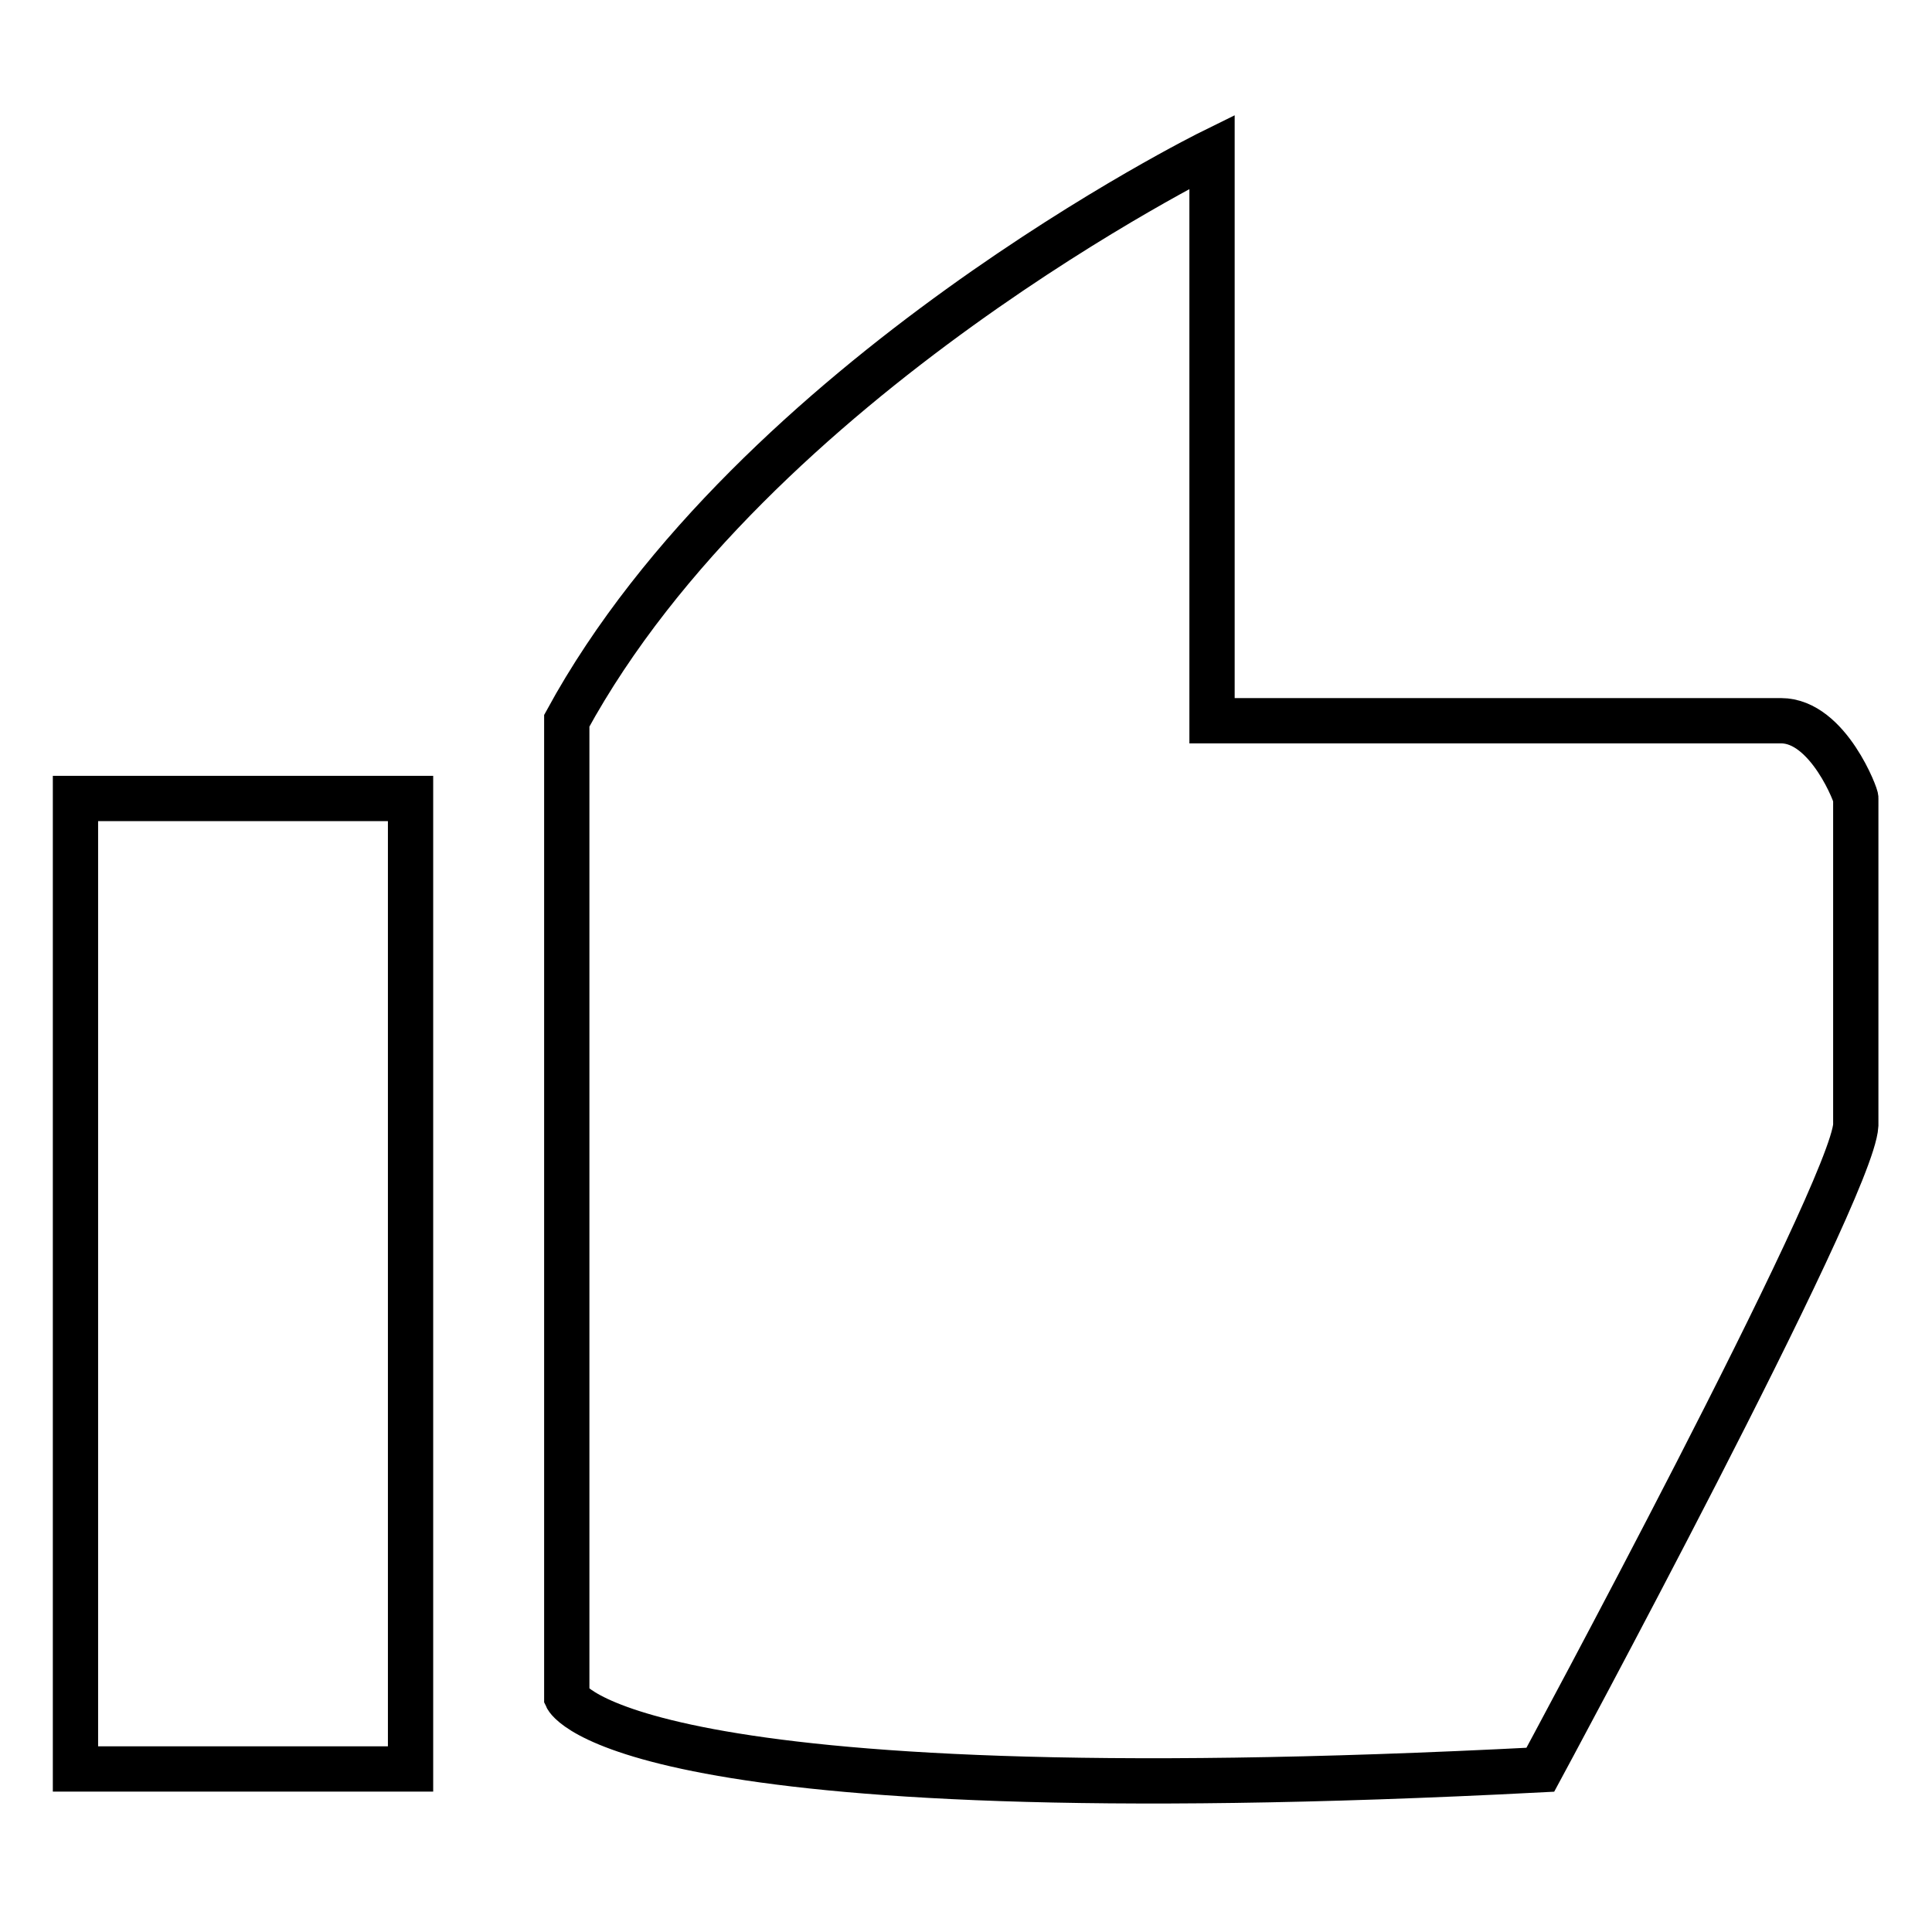 <?xml version="1.0" encoding="utf-8"?>
<!-- Svg Vector Icons : http://www.onlinewebfonts.com/icon -->
<!DOCTYPE svg PUBLIC "-//W3C//DTD SVG 1.1//EN" "http://www.w3.org/Graphics/SVG/1.1/DTD/svg11.dtd">
<svg version="1.1" xmlns="http://www.w3.org/2000/svg" xmlns:xlink="http://www.w3.org/1999/xlink" x="0px" y="0px" viewBox="0 0 256 256" enable-background="new 0 0 256 256" xml:space="preserve">
<g> <path stroke-width="6" fill-opacity="0" stroke="#000000"  d="M10,105.8h44.4v128.6H10V105.8z M236,95.5h-75.4V20.1c0,0-60.7,29.9-85.5,75.4v129.4c0,0,7.4,15.9,129,9.6 c0,0,41.3-76.5,41.8-85.4v-43.3C246.1,105.8,242.3,95.5,236,95.5z"/></g>
</svg>